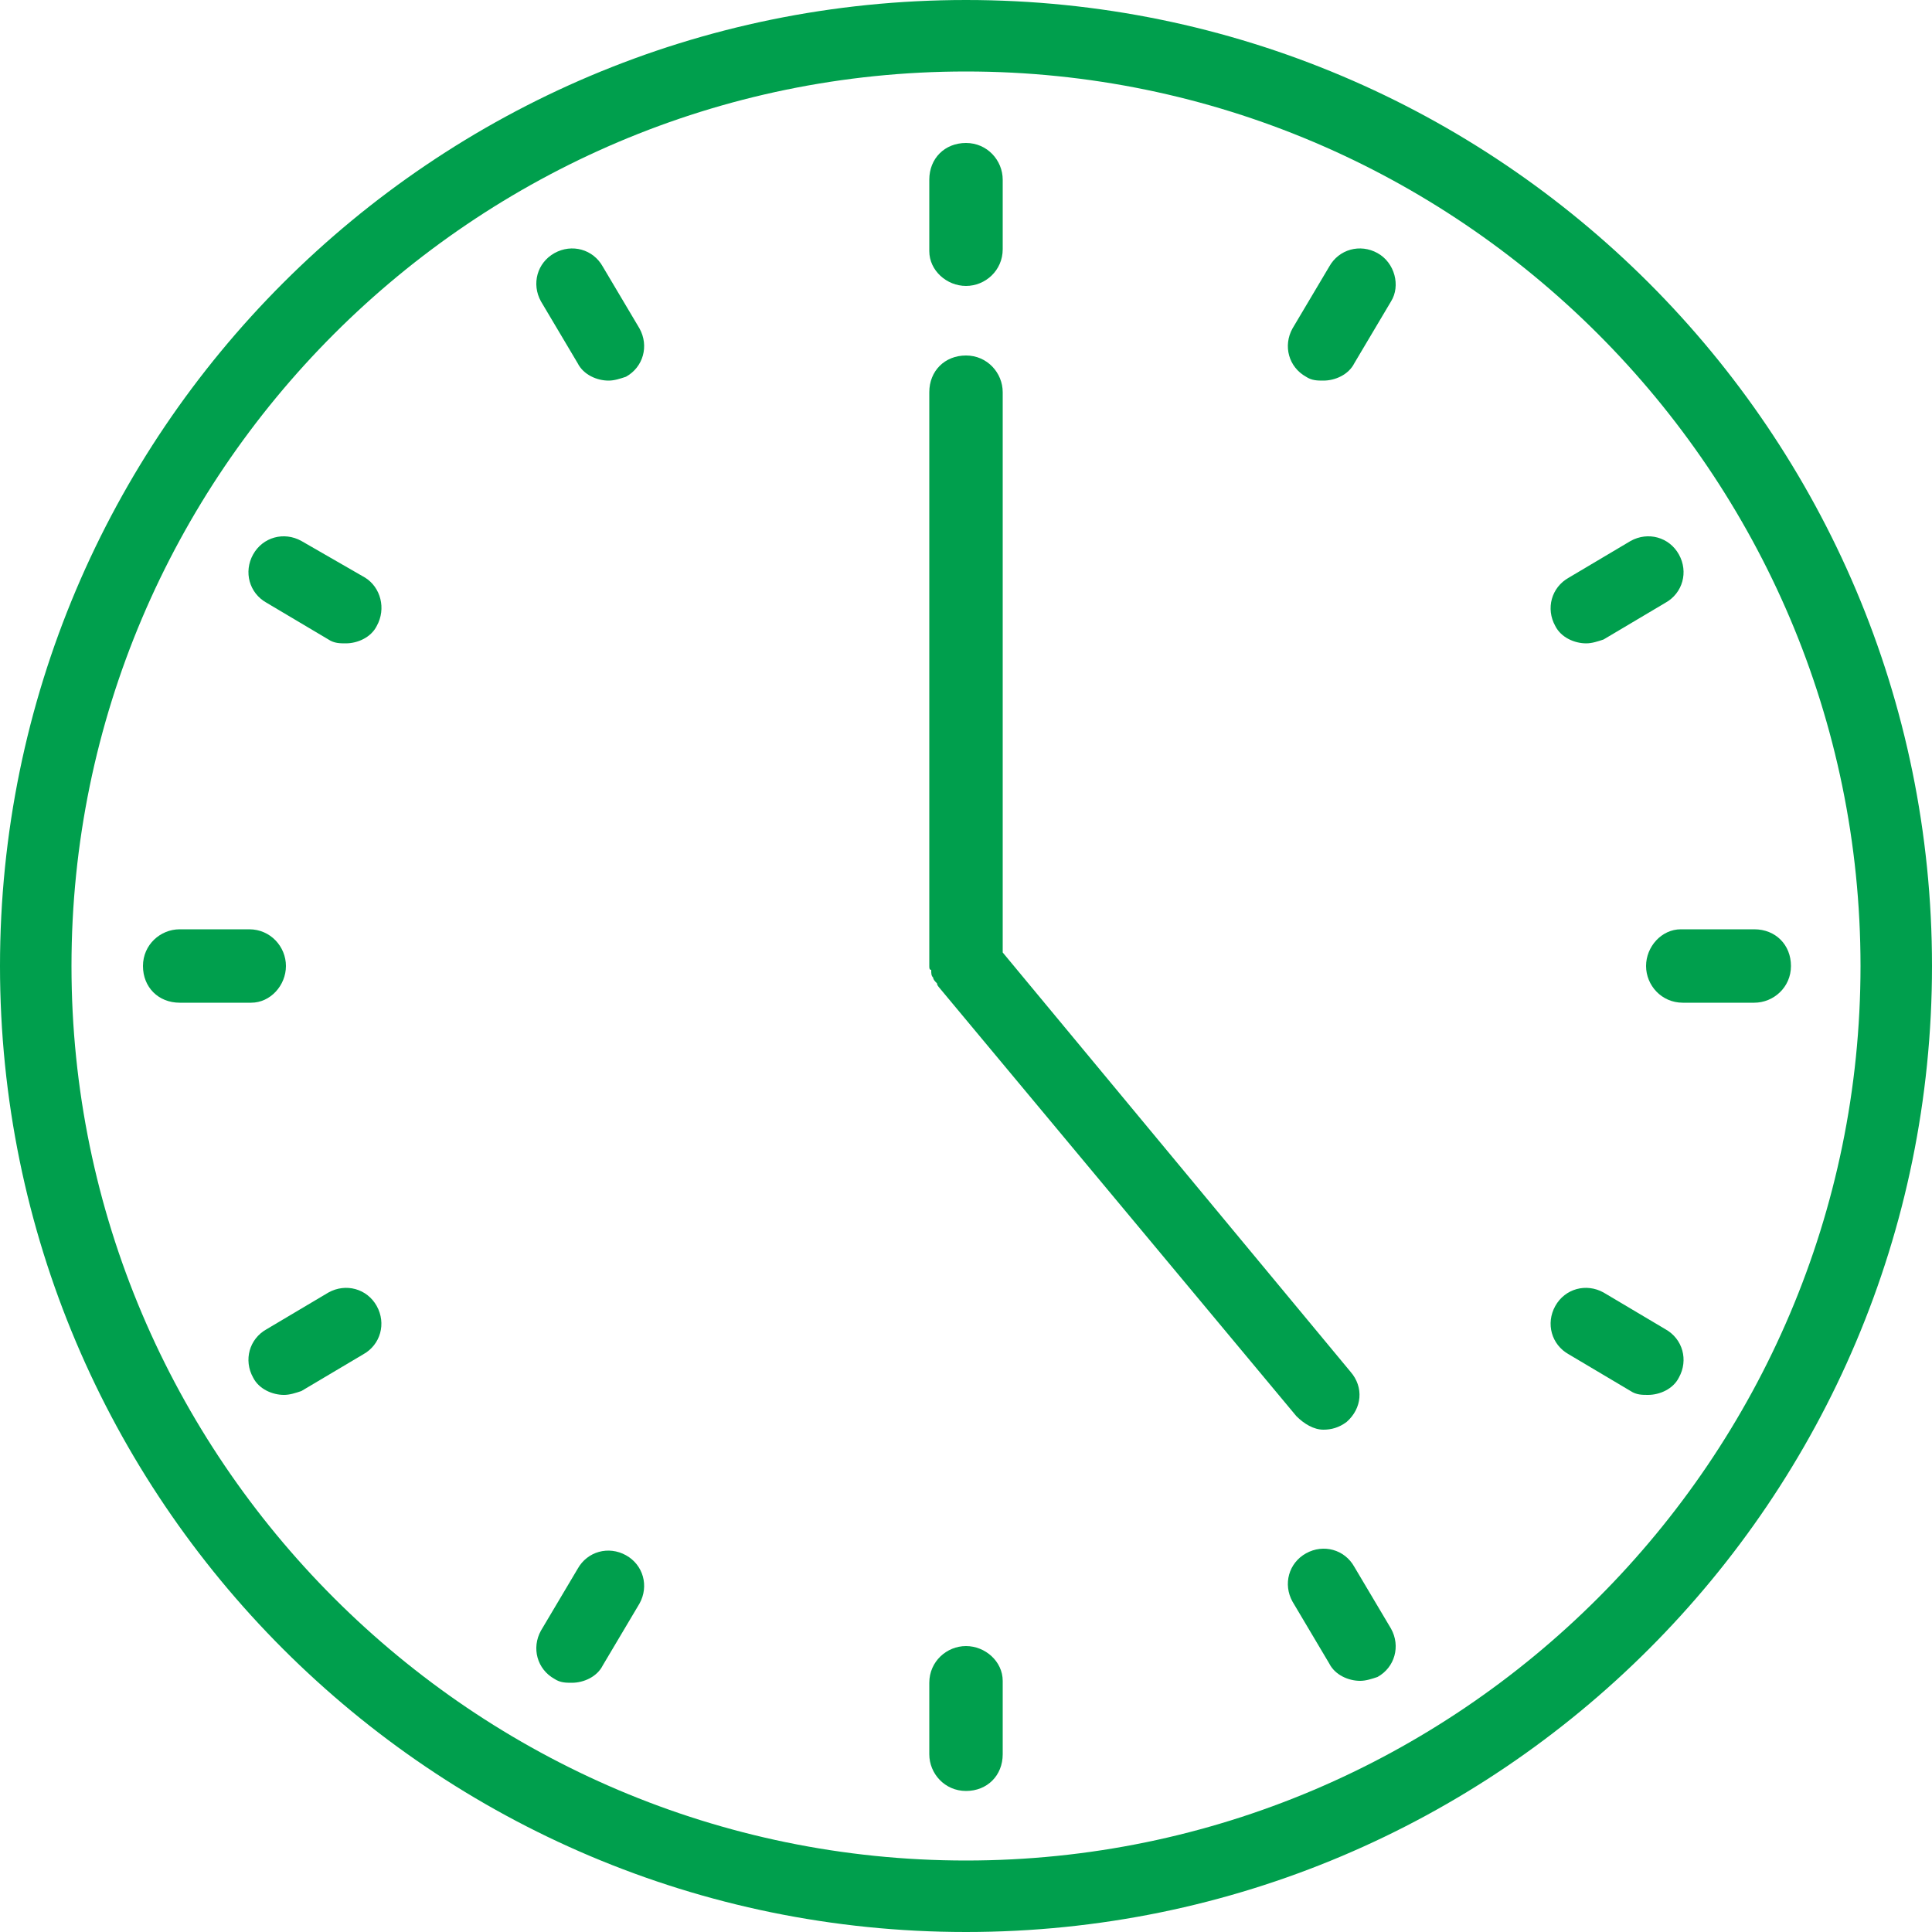 <?xml version="1.0" encoding="UTF-8"?>
<!-- Generator: Adobe Illustrator 26.3.1, SVG Export Plug-In . SVG Version: 6.00 Build 0)  -->
<svg xmlns="http://www.w3.org/2000/svg" xmlns:xlink="http://www.w3.org/1999/xlink" version="1.1" id="Calque_1" x="0px" y="0px" viewBox="0 0 100 100" style="enable-background:new 0 0 100 100;" xml:space="preserve">
<style type="text/css">
	.st0{fill-rule:evenodd;clip-rule:evenodd;fill:#009F4D;}
</style>
<g id="_x36_4px-Line">
	<g id="tim-clock">
	</g>
	<path id="Shape" class="st0" d="M50,0C22.4,0,0,22.4,0,50s22.4,50,50,50s50-22.4,50-50S77.6,0,50,0L50,0z M50,96.3   C24.5,96.3,3.7,75.5,3.7,50S24.5,3.7,50,3.7S96.3,24.5,96.3,50S75.5,96.3,50,96.3L50,96.3z"></path>
	<path id="Shape_00000116216667986851895370000009195858945766794426_" class="st0" d="M48.3,50.6c0,0.1,0.1,0.2,0.2,0.3   c0,0.1,0.1,0.2,0.1,0.2l18.5,22.2c0.4,0.4,0.9,0.7,1.4,0.7c0.4,0,0.8-0.1,1.2-0.4c0.8-0.7,0.9-1.8,0.2-2.6L51.9,49.3v-29   c0-1-0.8-1.9-1.9-1.9s-1.9,0.8-1.9,1.9V50c0,0.1,0,0.2,0.1,0.2C48.2,50.4,48.2,50.5,48.3,50.6L48.3,50.6z"></path>
	<path id="Shape_00000147183162423884802770000011933814078504531090_" class="st0" d="M50,14.8c1,0,1.9-0.8,1.9-1.9V9.3   c0-1-0.8-1.9-1.9-1.9s-1.9,0.8-1.9,1.9V13C48.1,14,49,14.8,50,14.8L50,14.8z"></path>
	<path id="Shape_00000089572197022798873700000008192012322202912424_" class="st0" d="M50,85.2c-1,0-1.9,0.8-1.9,1.9v3.7   c0,1,0.8,1.9,1.9,1.9s1.9-0.8,1.9-1.9V87C51.9,86,51,85.2,50,85.2L50,85.2z"></path>
	<path id="Shape_00000121996828658327871660000011495120868151116174_" class="st0" d="M31.2,13.8c-0.5-0.9-1.6-1.2-2.5-0.7   c-0.9,0.5-1.2,1.6-0.7,2.5l1.9,3.2c0.3,0.6,1,0.9,1.6,0.9c0.3,0,0.6-0.1,0.9-0.2c0.9-0.5,1.2-1.6,0.7-2.5L31.2,13.8L31.2,13.8z"></path>
	<path id="Shape_00000139987421287165870410000011611973642141939866_" class="st0" d="M70.1,81.1c-0.5-0.9-1.6-1.2-2.5-0.7   c-0.9,0.5-1.2,1.6-0.7,2.5l1.9,3.2c0.3,0.6,1,0.9,1.6,0.9c0.3,0,0.6-0.1,0.9-0.2c0.9-0.5,1.2-1.6,0.7-2.5L70.1,81.1L70.1,81.1z"></path>
	<path id="Shape_00000049181758626637216620000016601645693819701394_" class="st0" d="M18.9,29.9L15.6,28c-0.9-0.5-2-0.2-2.5,0.7   c-0.5,0.9-0.2,2,0.7,2.5l3.2,1.9c0.3,0.2,0.6,0.2,0.9,0.2c0.6,0,1.3-0.3,1.6-0.9C20,31.5,19.7,30.4,18.9,29.9L18.9,29.9z"></path>
	<path id="Shape_00000029743458673750093310000014714397893074028167_" class="st0" d="M86.2,68.8L83,66.9c-0.9-0.5-2-0.2-2.5,0.7   c-0.5,0.9-0.2,2,0.7,2.5l3.2,1.9c0.3,0.2,0.6,0.2,0.9,0.2c0.6,0,1.3-0.3,1.6-0.9C87.4,70.4,87.1,69.3,86.2,68.8L86.2,68.8z"></path>
	<path id="Shape_00000140734298551715831610000014219287430502528948_" class="st0" d="M14.8,50c0-1-0.8-1.9-1.9-1.9H9.3   c-1,0-1.9,0.8-1.9,1.9s0.8,1.9,1.9,1.9H13C14,51.9,14.8,51,14.8,50L14.8,50z"></path>
	<path id="Shape_00000098927810884697901590000009313963283760955561_" class="st0" d="M85.2,50c0,1,0.8,1.9,1.9,1.9h3.7   c1,0,1.9-0.8,1.9-1.9s-0.8-1.9-1.9-1.9H87C86,48.1,85.2,49,85.2,50L85.2,50z"></path>
	<path id="Shape_00000170986766256478164530000008575873973575905457_" class="st0" d="M17,66.9l-3.2,1.9c-0.9,0.5-1.2,1.6-0.7,2.5   c0.3,0.6,1,0.9,1.6,0.9c0.3,0,0.6-0.1,0.9-0.2l3.2-1.9c0.9-0.5,1.2-1.6,0.7-2.5C19,66.7,17.9,66.4,17,66.9L17,66.9z"></path>
	<path id="Shape_00000003097059805946076030000008205331351467446441_" class="st0" d="M80.5,32.4c0.3,0.6,1,0.9,1.6,0.9   c0.3,0,0.6-0.1,0.9-0.2l3.2-1.9c0.9-0.5,1.2-1.6,0.7-2.5c-0.5-0.9-1.6-1.2-2.5-0.7l-3.2,1.9C80.3,30.4,80,31.5,80.5,32.4L80.5,32.4   z"></path>
	<path id="Shape_00000046326224615267169550000017540850206887416970_" class="st0" d="M32.4,80.5c-0.9-0.5-2-0.2-2.5,0.7L28,84.4   c-0.5,0.9-0.2,2,0.7,2.5c0.3,0.2,0.6,0.2,0.9,0.2c0.6,0,1.3-0.3,1.6-0.9l1.9-3.2C33.6,82.1,33.3,81,32.4,80.5L32.4,80.5z"></path>
	<path id="Shape_00000093893534456273986390000013264876510686961551_" class="st0" d="M71.3,13.1c-0.9-0.5-2-0.2-2.5,0.7L66.9,17   c-0.5,0.9-0.2,2,0.7,2.5c0.3,0.2,0.6,0.2,0.9,0.2c0.6,0,1.3-0.3,1.6-0.9l1.9-3.2C72.5,14.8,72.2,13.6,71.3,13.1L71.3,13.1z"></path>
</g>
</svg>
